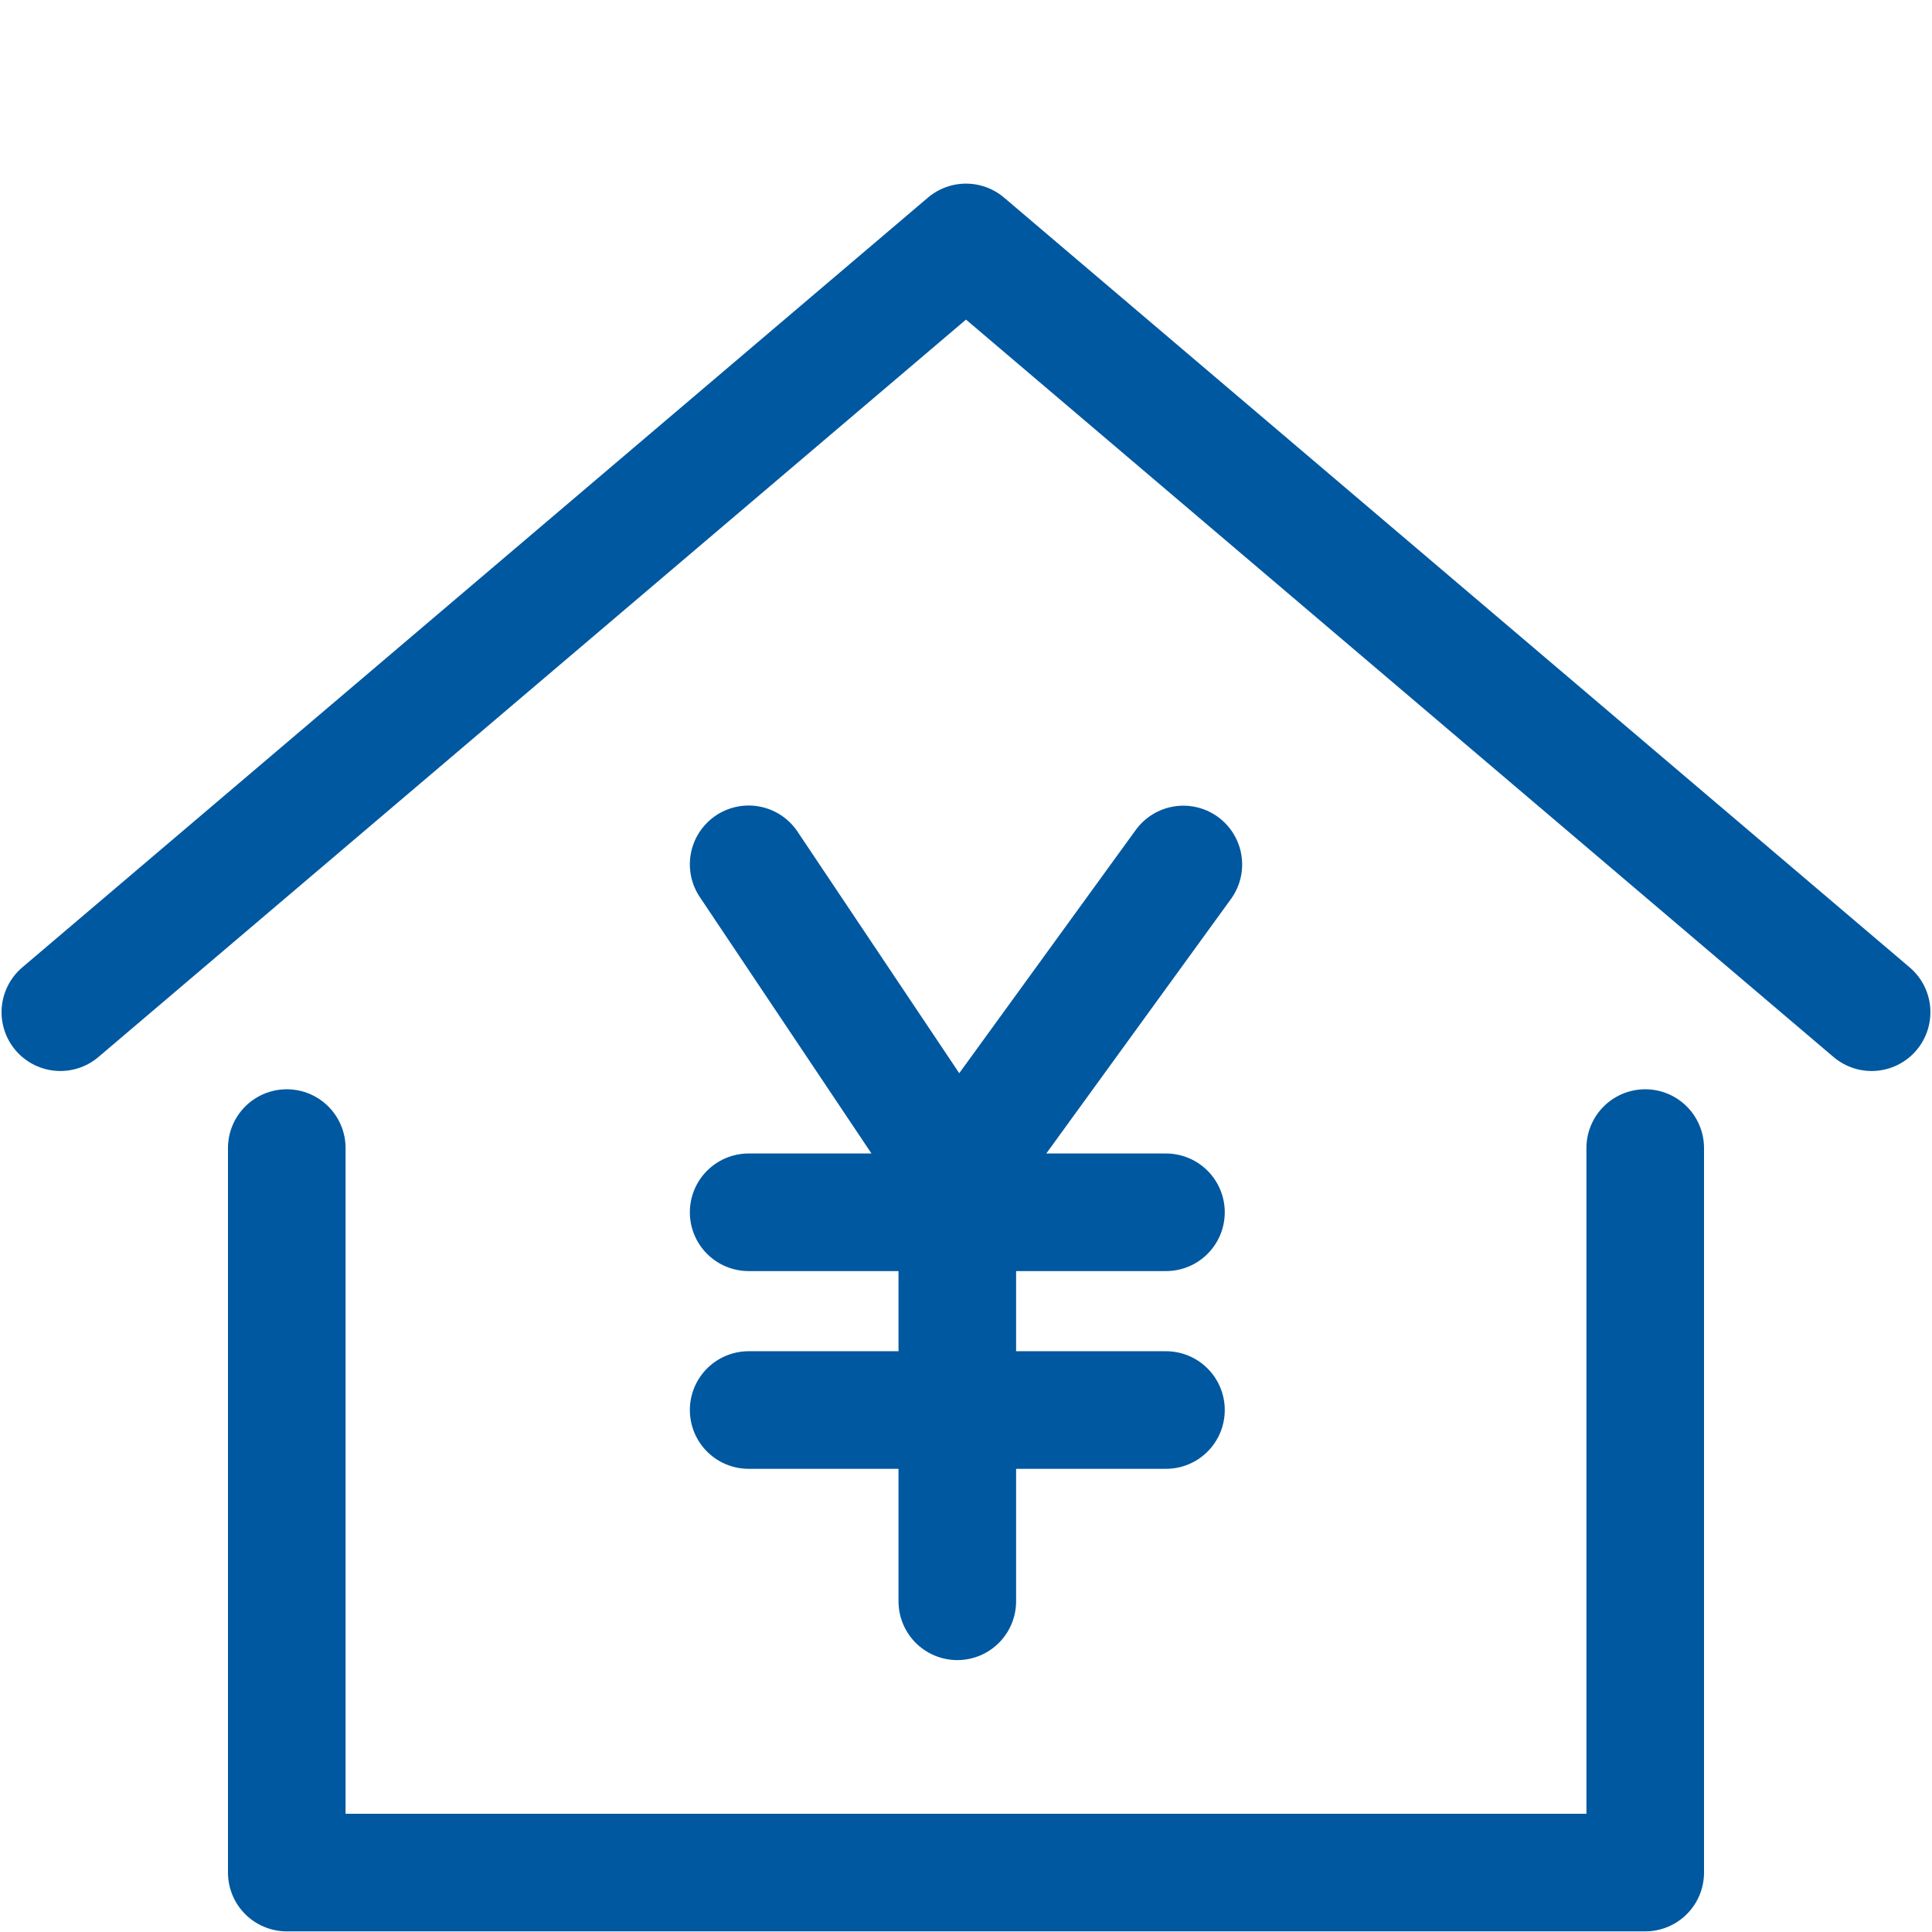 <svg xmlns="http://www.w3.org/2000/svg" viewBox="0 0 46 46"><defs><style>.cls-1,.cls-2{fill:none;}.cls-2{stroke:#0058a0;stroke-linecap:round;stroke-linejoin:round;stroke-width:2.8px;}</style></defs><g id="area"><rect class="cls-1" width="46" height="46"/></g><g id="object"><g id="グループ_12142" data-name="グループ 12142"><g id="グループ_12141" data-name="グループ 12141"><path id="パス_12072" data-name="パス 12072" class="cls-2" d="M1.437,24.1,23,5.772,44.562,24.1"/><path id="パス_12073" data-name="パス 12073" class="cls-2" d="M6.828,27.335v17.25H39.172V27.335"/></g><path id="パス_166-2" data-name="パス 166-2" class="cls-2" d="M17.825,20.579,22.793,28m5.382-7.417L22.793,28m0,10.126V32.667m0,.905h4.968m-4.968,0H17.825m4.968-1.457V28.864m0-.872v.872m-4.968,0h4.968m4.968,0H22.793"/></g></g></svg>